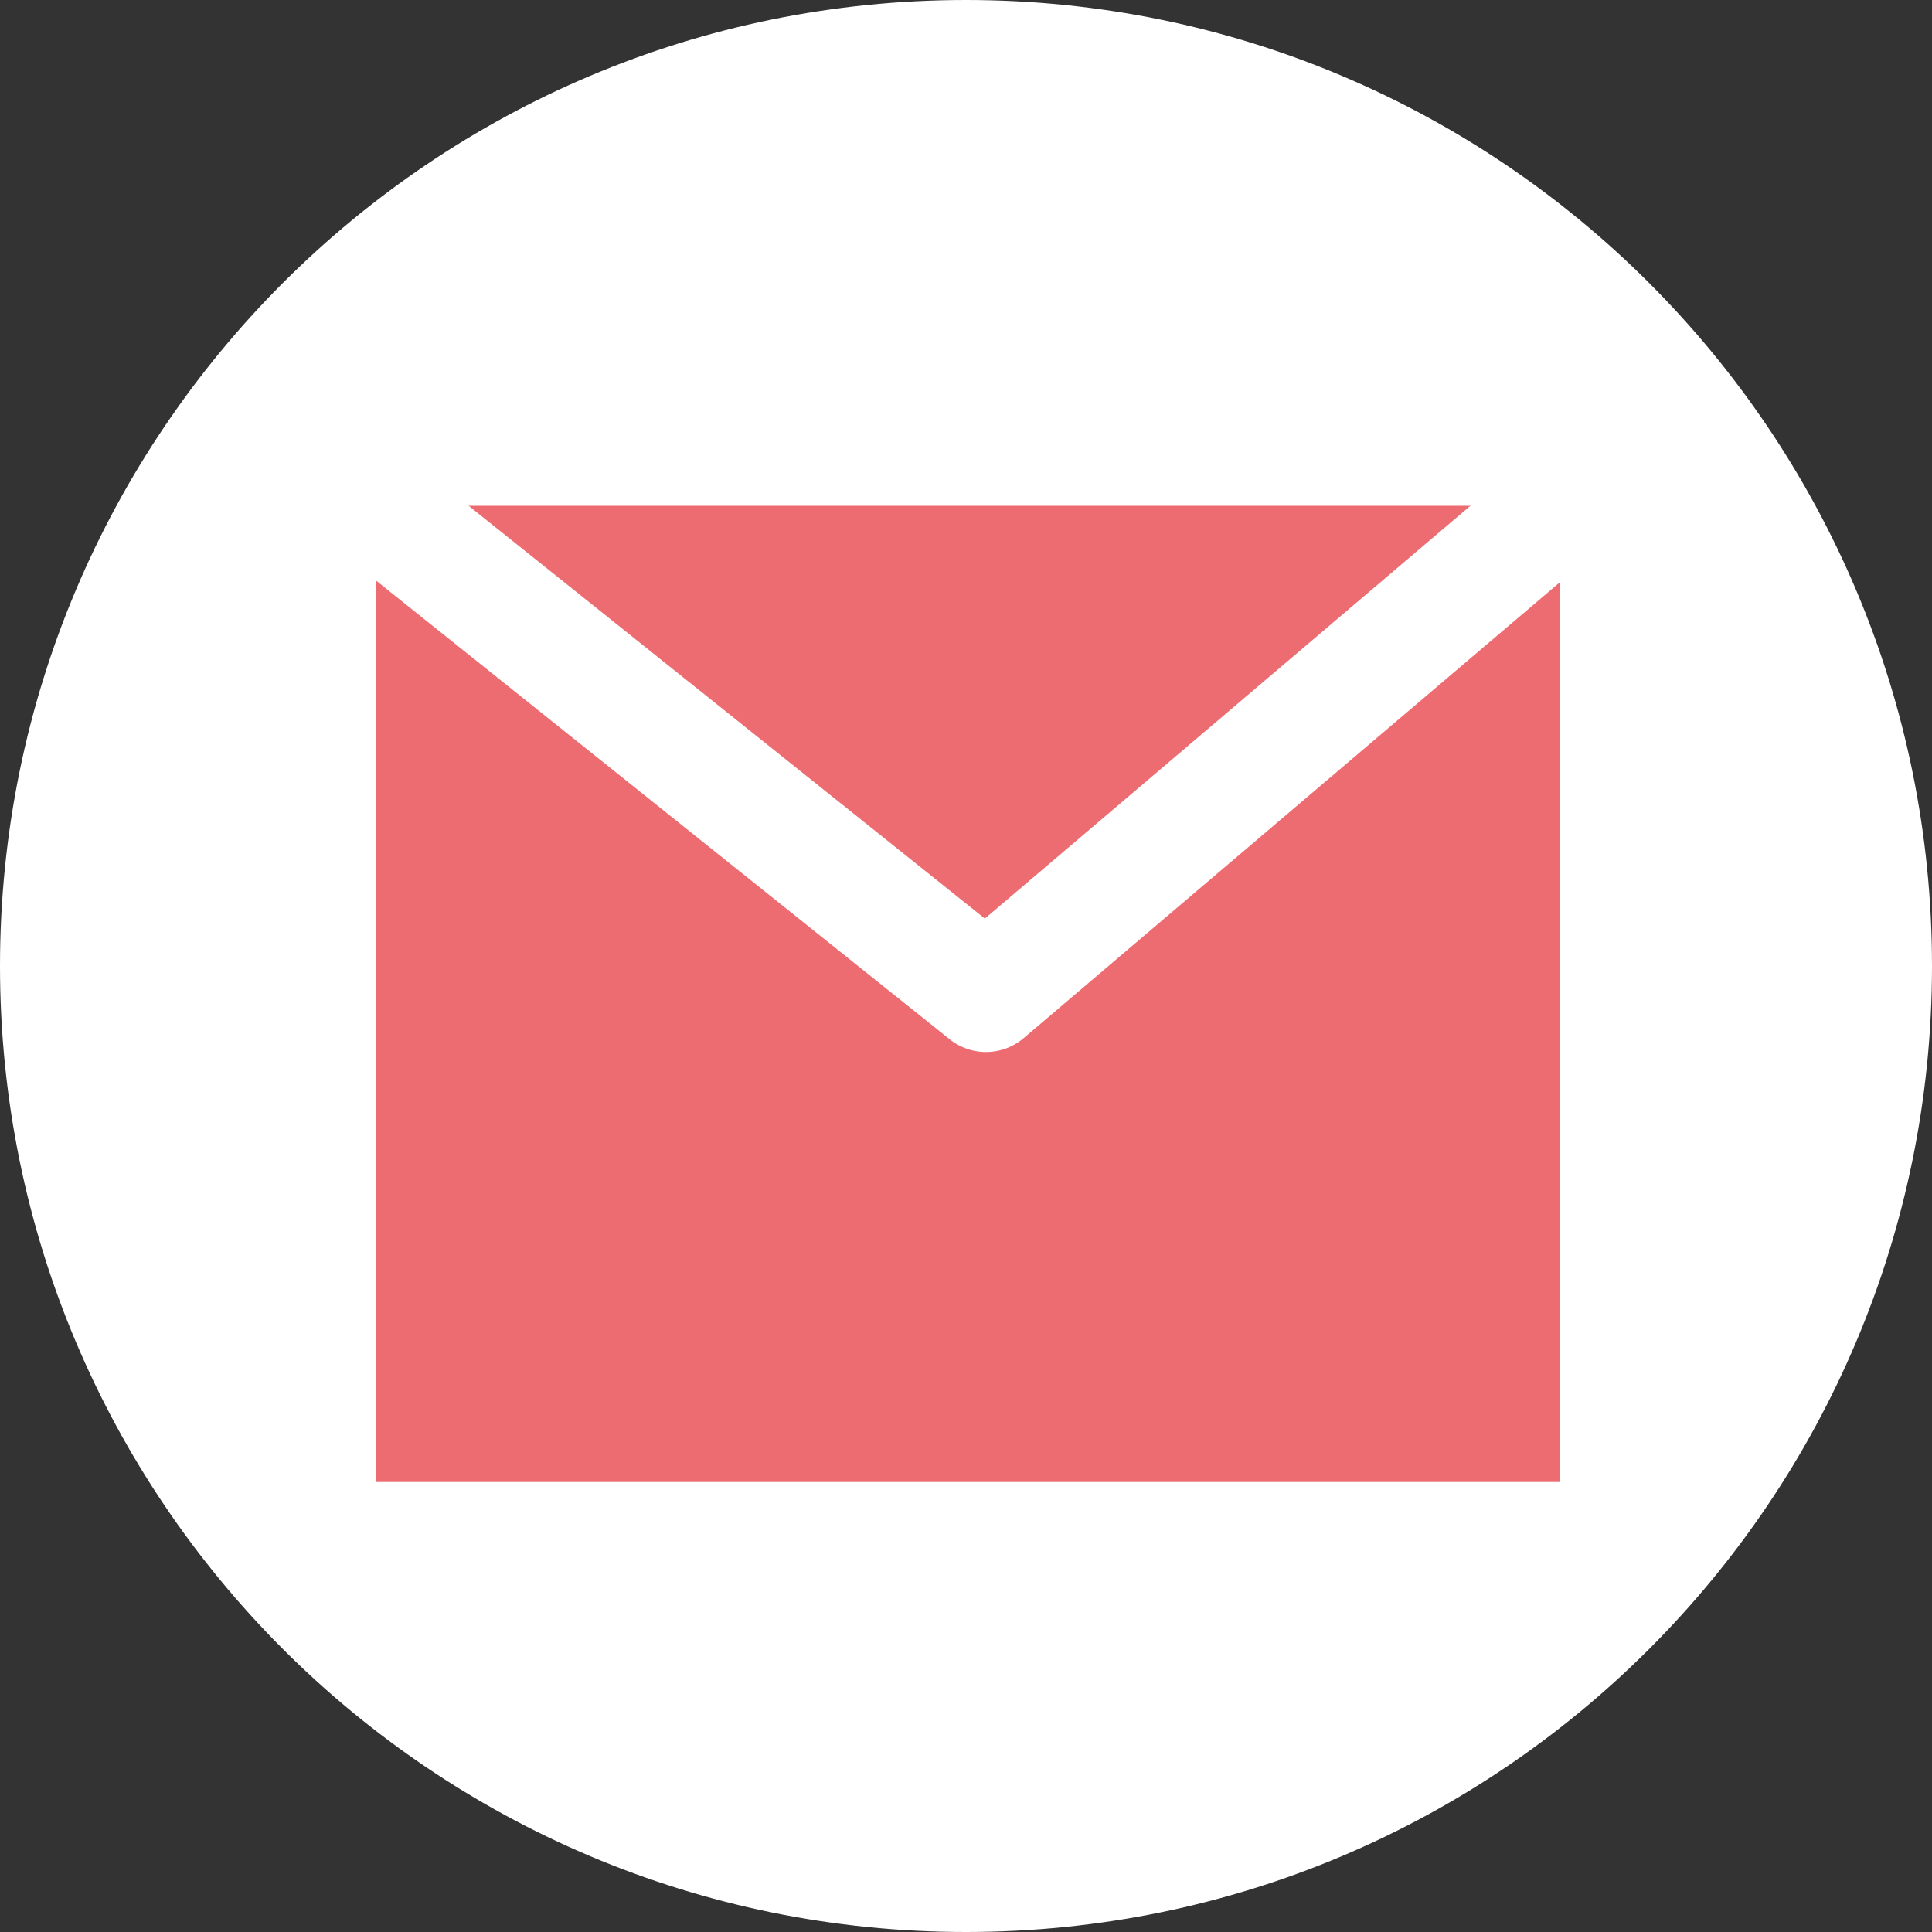 <?xml version="1.0" encoding="UTF-8"?><svg id="Calque_1" xmlns="http://www.w3.org/2000/svg" xmlns:xlink="http://www.w3.org/1999/xlink" viewBox="0 0 219.6 219.6"><rect x="0" y="0" width="219.6" height="219.6" fill="#333333" stroke="none"/><defs><style>.cls-1{fill:#fff;}.cls-2{fill:#ed6c71;}.cls-3{stroke:#fff;stroke-linejoin:round;stroke-width:13.21px;}.cls-3,.cls-4{fill:none;}.cls-5{clip-path:url(#clippath);}</style><clipPath id="clippath"><rect class="cls-4" x="0" width="219.6" height="219.6"/></clipPath></defs><g class="cls-5"><path class="cls-1" d="M109.8,219.6c60.65,0,109.8-49.16,109.8-109.8S170.45,0,109.8,0,0,49.16,0,109.8s49.16,109.8,109.8,109.8"/></g><g><polygon class="cls-2" points="42.69 57.49 169.17 57.49 177.33 57.49 177.33 168.45 42.69 168.45 42.69 57.49"/><polyline class="cls-3" points="177.33 57.49 112.07 112.97 42.69 57.49"/></g></svg>